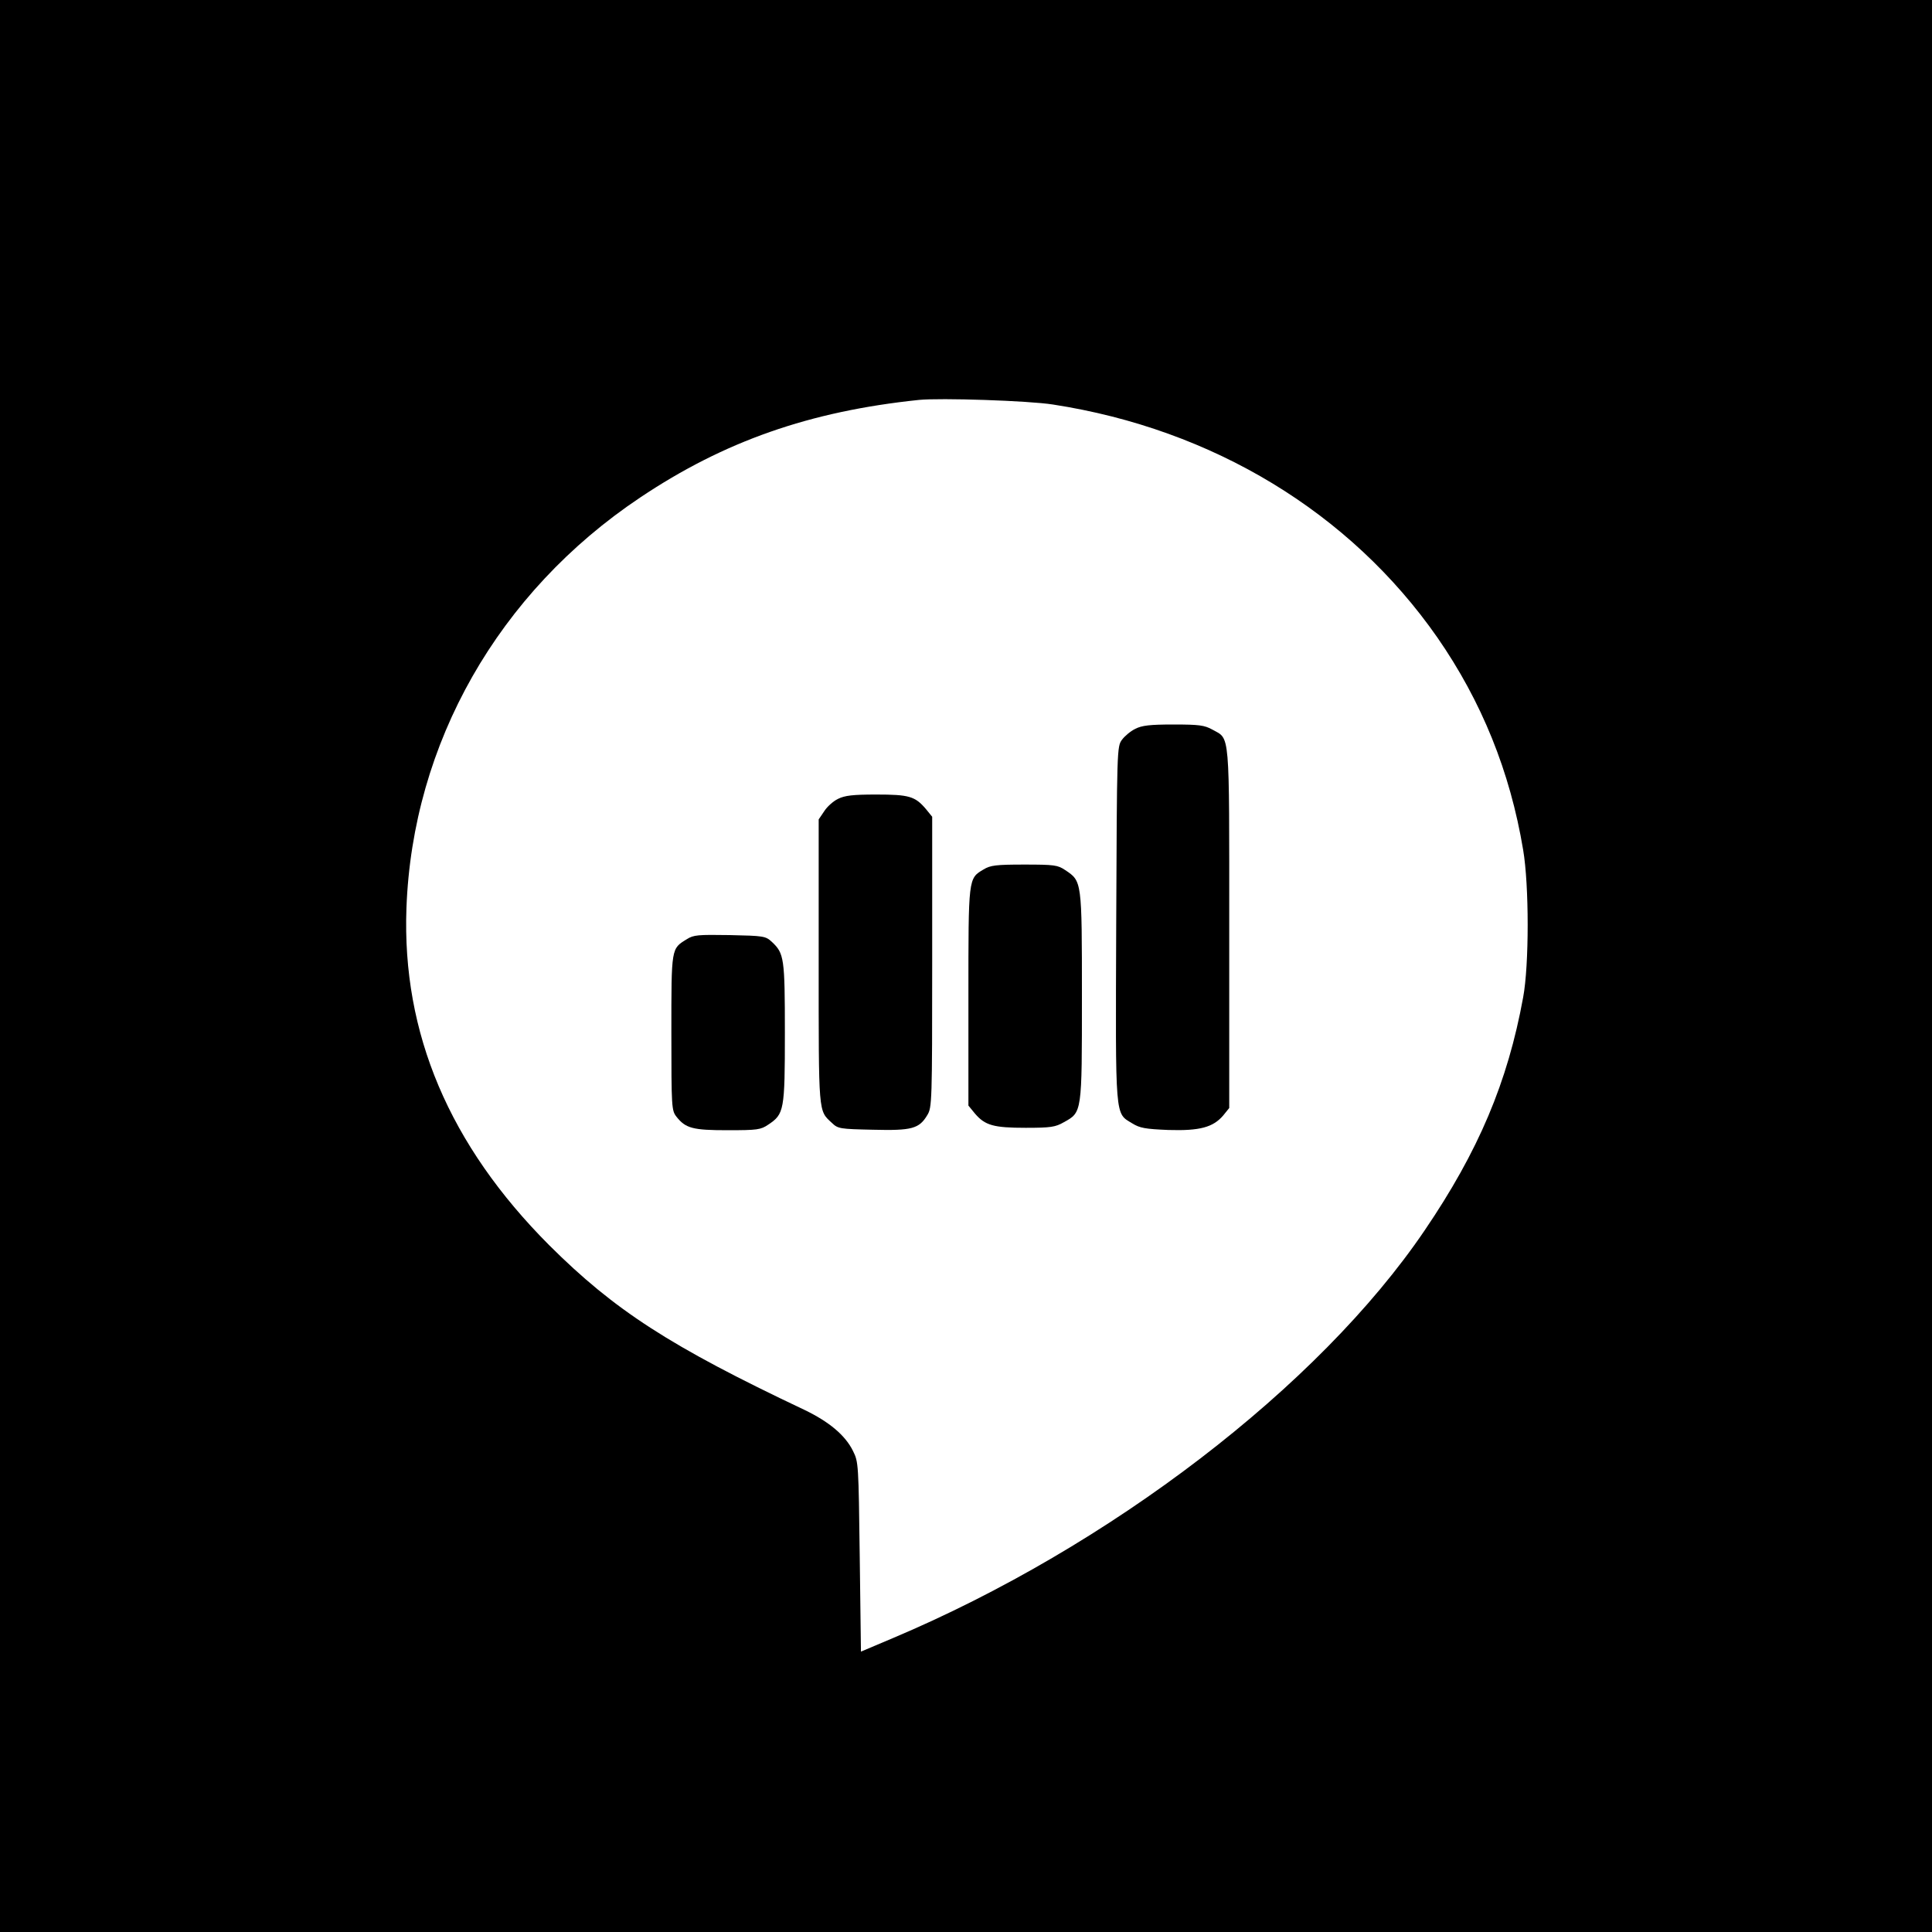 <?xml version="1.0" standalone="no"?>
<!DOCTYPE svg PUBLIC "-//W3C//DTD SVG 20010904//EN"
 "http://www.w3.org/TR/2001/REC-SVG-20010904/DTD/svg10.dtd">
<svg version="1.0" xmlns="http://www.w3.org/2000/svg"
 width="800pt" height="800pt" viewBox="0 0 800 800"
 preserveAspectRatio="xMidYMid meet">
<g transform="translate(0,800) scale(0.1,-0.1)"
fill="#000000" stroke="none">
<path d="M0 4000 l0 -4000 4000 0 4000 0 0 4000 0 4000 -4000 0 -4000 0 0
-4000z m4360 2325 c662 -102 1231 -447 1592 -965 183 -264 301 -555 355 -879
25 -147 25 -477 0 -611 -64 -351 -185 -637 -408 -965 -438 -646 -1305 -1310
-2204 -1689 l-130 -55 -5 392 c-5 386 -5 393 -28 439 -32 65 -99 121 -201 170
-558 264 -787 413 -1057 682 -413 414 -610 877 -591 1396 25 682 380 1307 968
1700 348 233 702 357 1154 404 88 9 454 -3 555 -19z"/>
<path d="M4701 4982 c-19 -9 -44 -30 -55 -45 -21 -28 -21 -38 -24 -763 -3
-820 -6 -781 67 -826 31 -19 53 -23 149 -27 130 -4 185 11 227 60 l25 31 0
745 c0 832 4 780 -70 822 -33 18 -54 21 -161 21 -98 0 -131 -4 -158 -18z"/>
<path d="M3470 4692 c-19 -9 -45 -32 -57 -51 l-23 -34 0 -589 c0 -638 -2 -615
55 -668 25 -24 33 -25 170 -28 161 -4 191 4 225 61 19 31 20 55 20 634 l0 601
-26 32 c-45 53 -70 60 -206 60 -97 0 -130 -4 -158 -18z"/>
<path d="M4073 4400 c-64 -38 -63 -32 -63 -529 l0 -449 27 -33 c42 -49 77 -59
210 -59 104 0 123 3 158 23 76 42 75 37 75 522 0 479 0 476 -69 522 -31 21
-45 23 -170 23 -117 0 -140 -3 -168 -20z"/>
<path d="M2844 4111 c-65 -40 -64 -33 -64 -387 0 -311 1 -322 21 -348 38 -48
67 -56 212 -56 123 0 137 2 168 23 66 44 69 58 69 380 0 311 -3 329 -54 377
-26 24 -34 25 -174 28 -131 2 -150 1 -178 -17z"/>
</g>
</svg>
